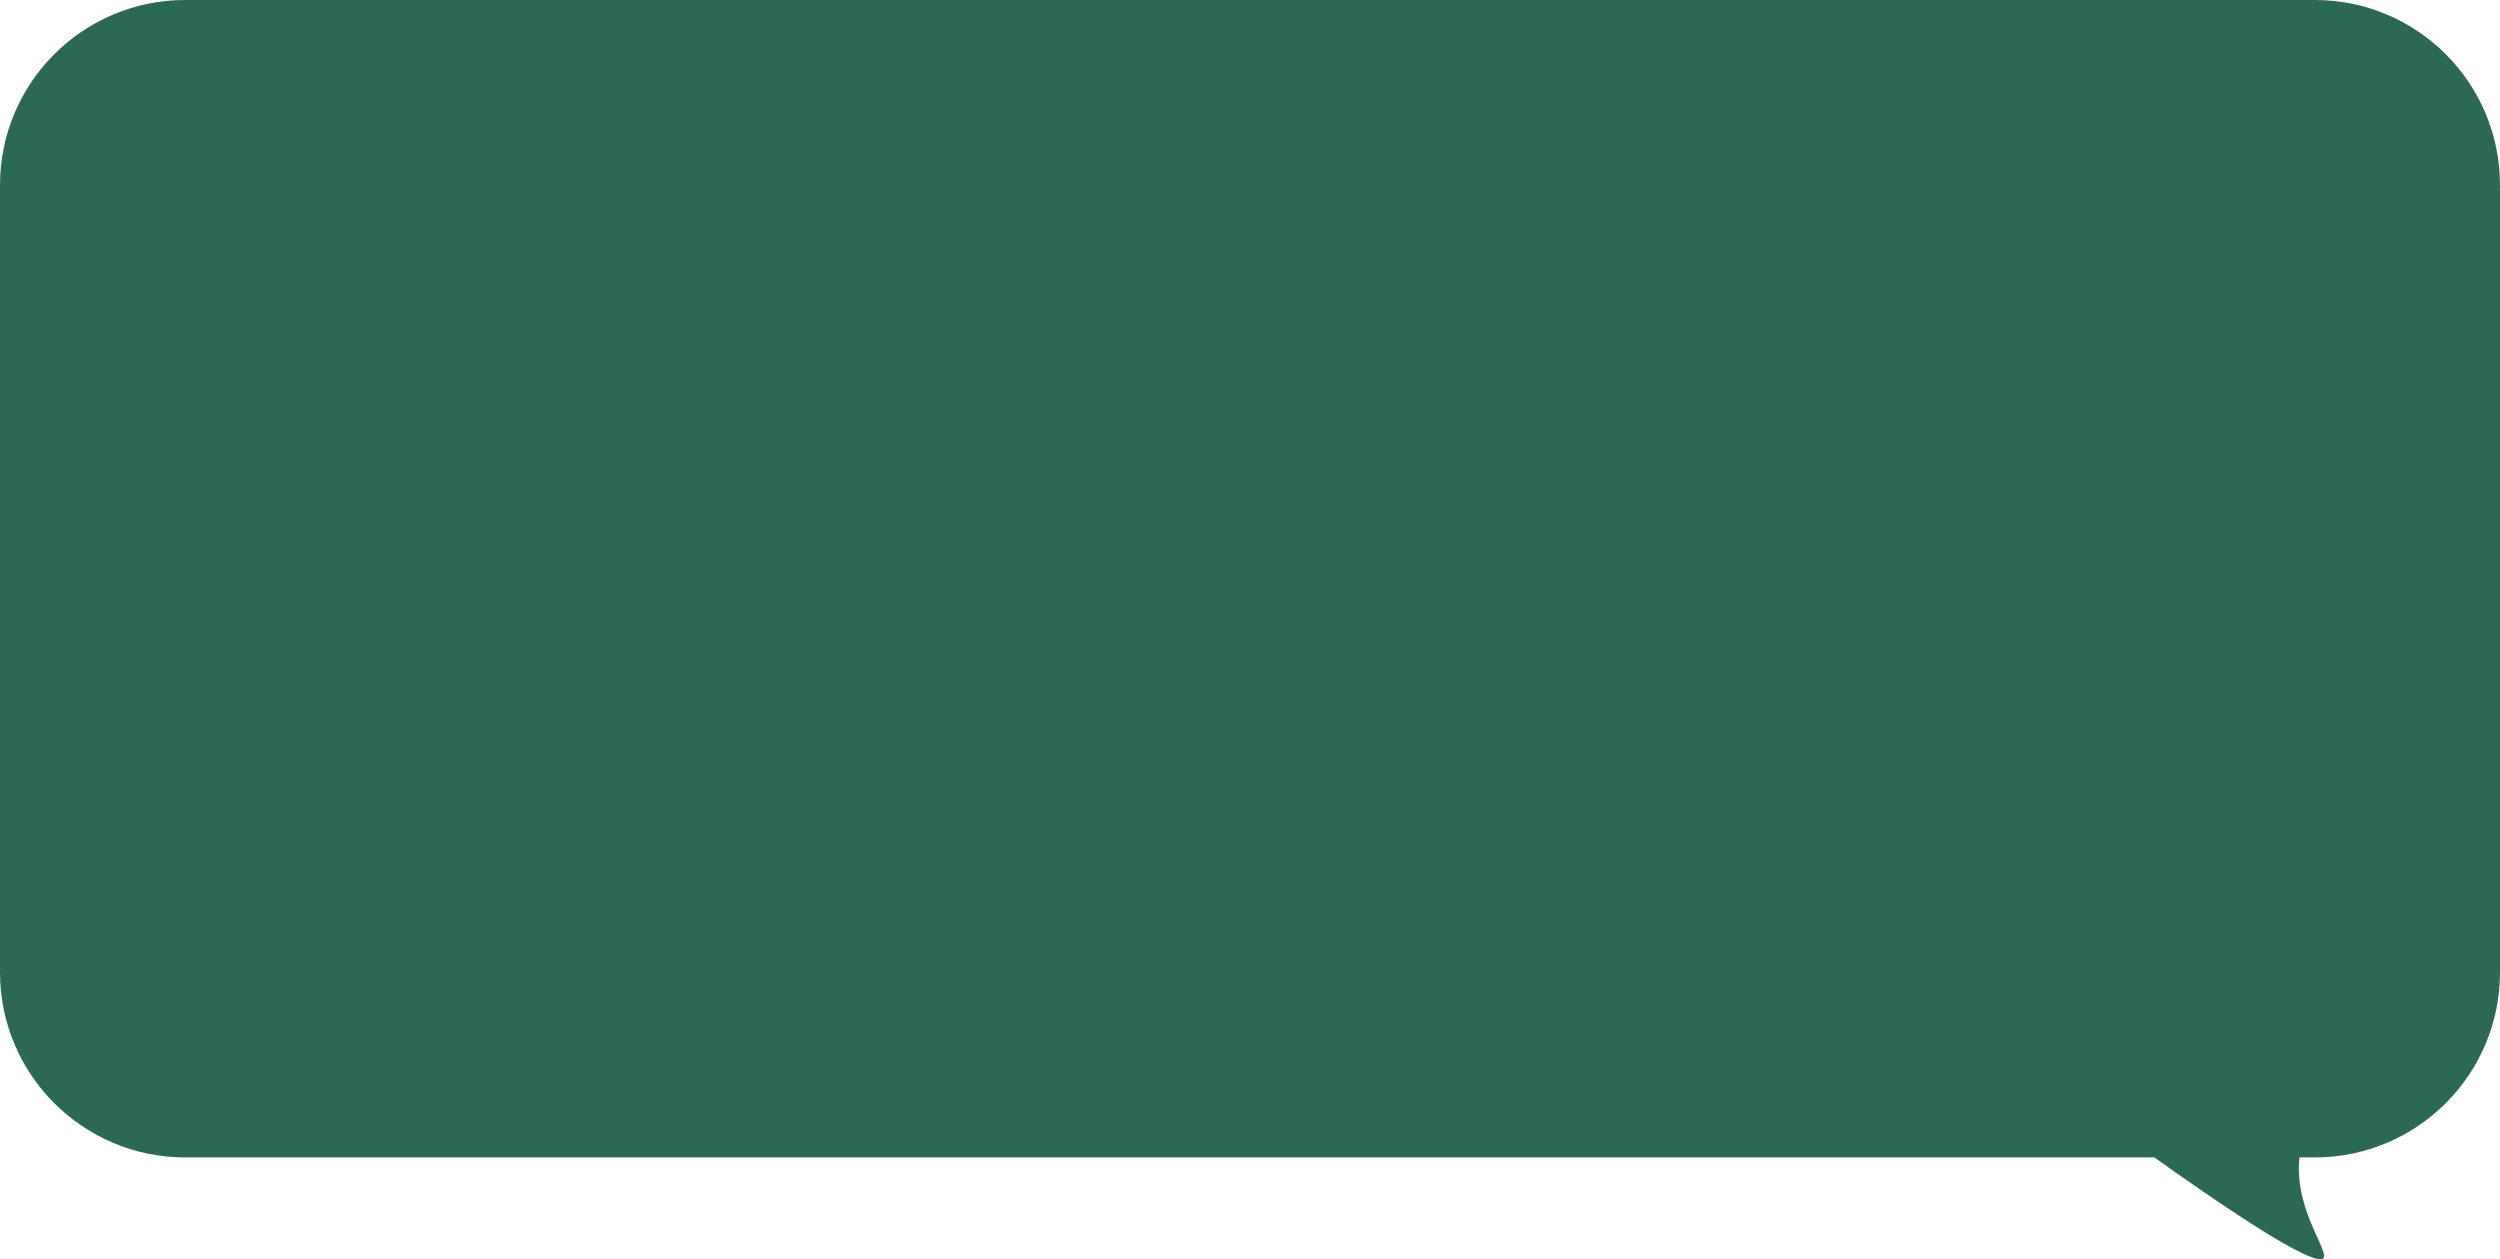 <svg preserveAspectRatio="none" width="270" height="136" viewBox="0 0 270 136" fill="none" xmlns="http://www.w3.org/2000/svg">
<path d="M250 0C261.046 0 270 8.954 270 20V105C270 116.046 261.046 125 250 125H248.344C247.664 131.043 252.357 136 250.607 136C248.394 136 238.549 129.196 232.673 125H20C8.954 125 0 116.046 0 105V20C0 8.954 8.954 0 20 0H250Z" fill="#2C6953"/>
</svg>
